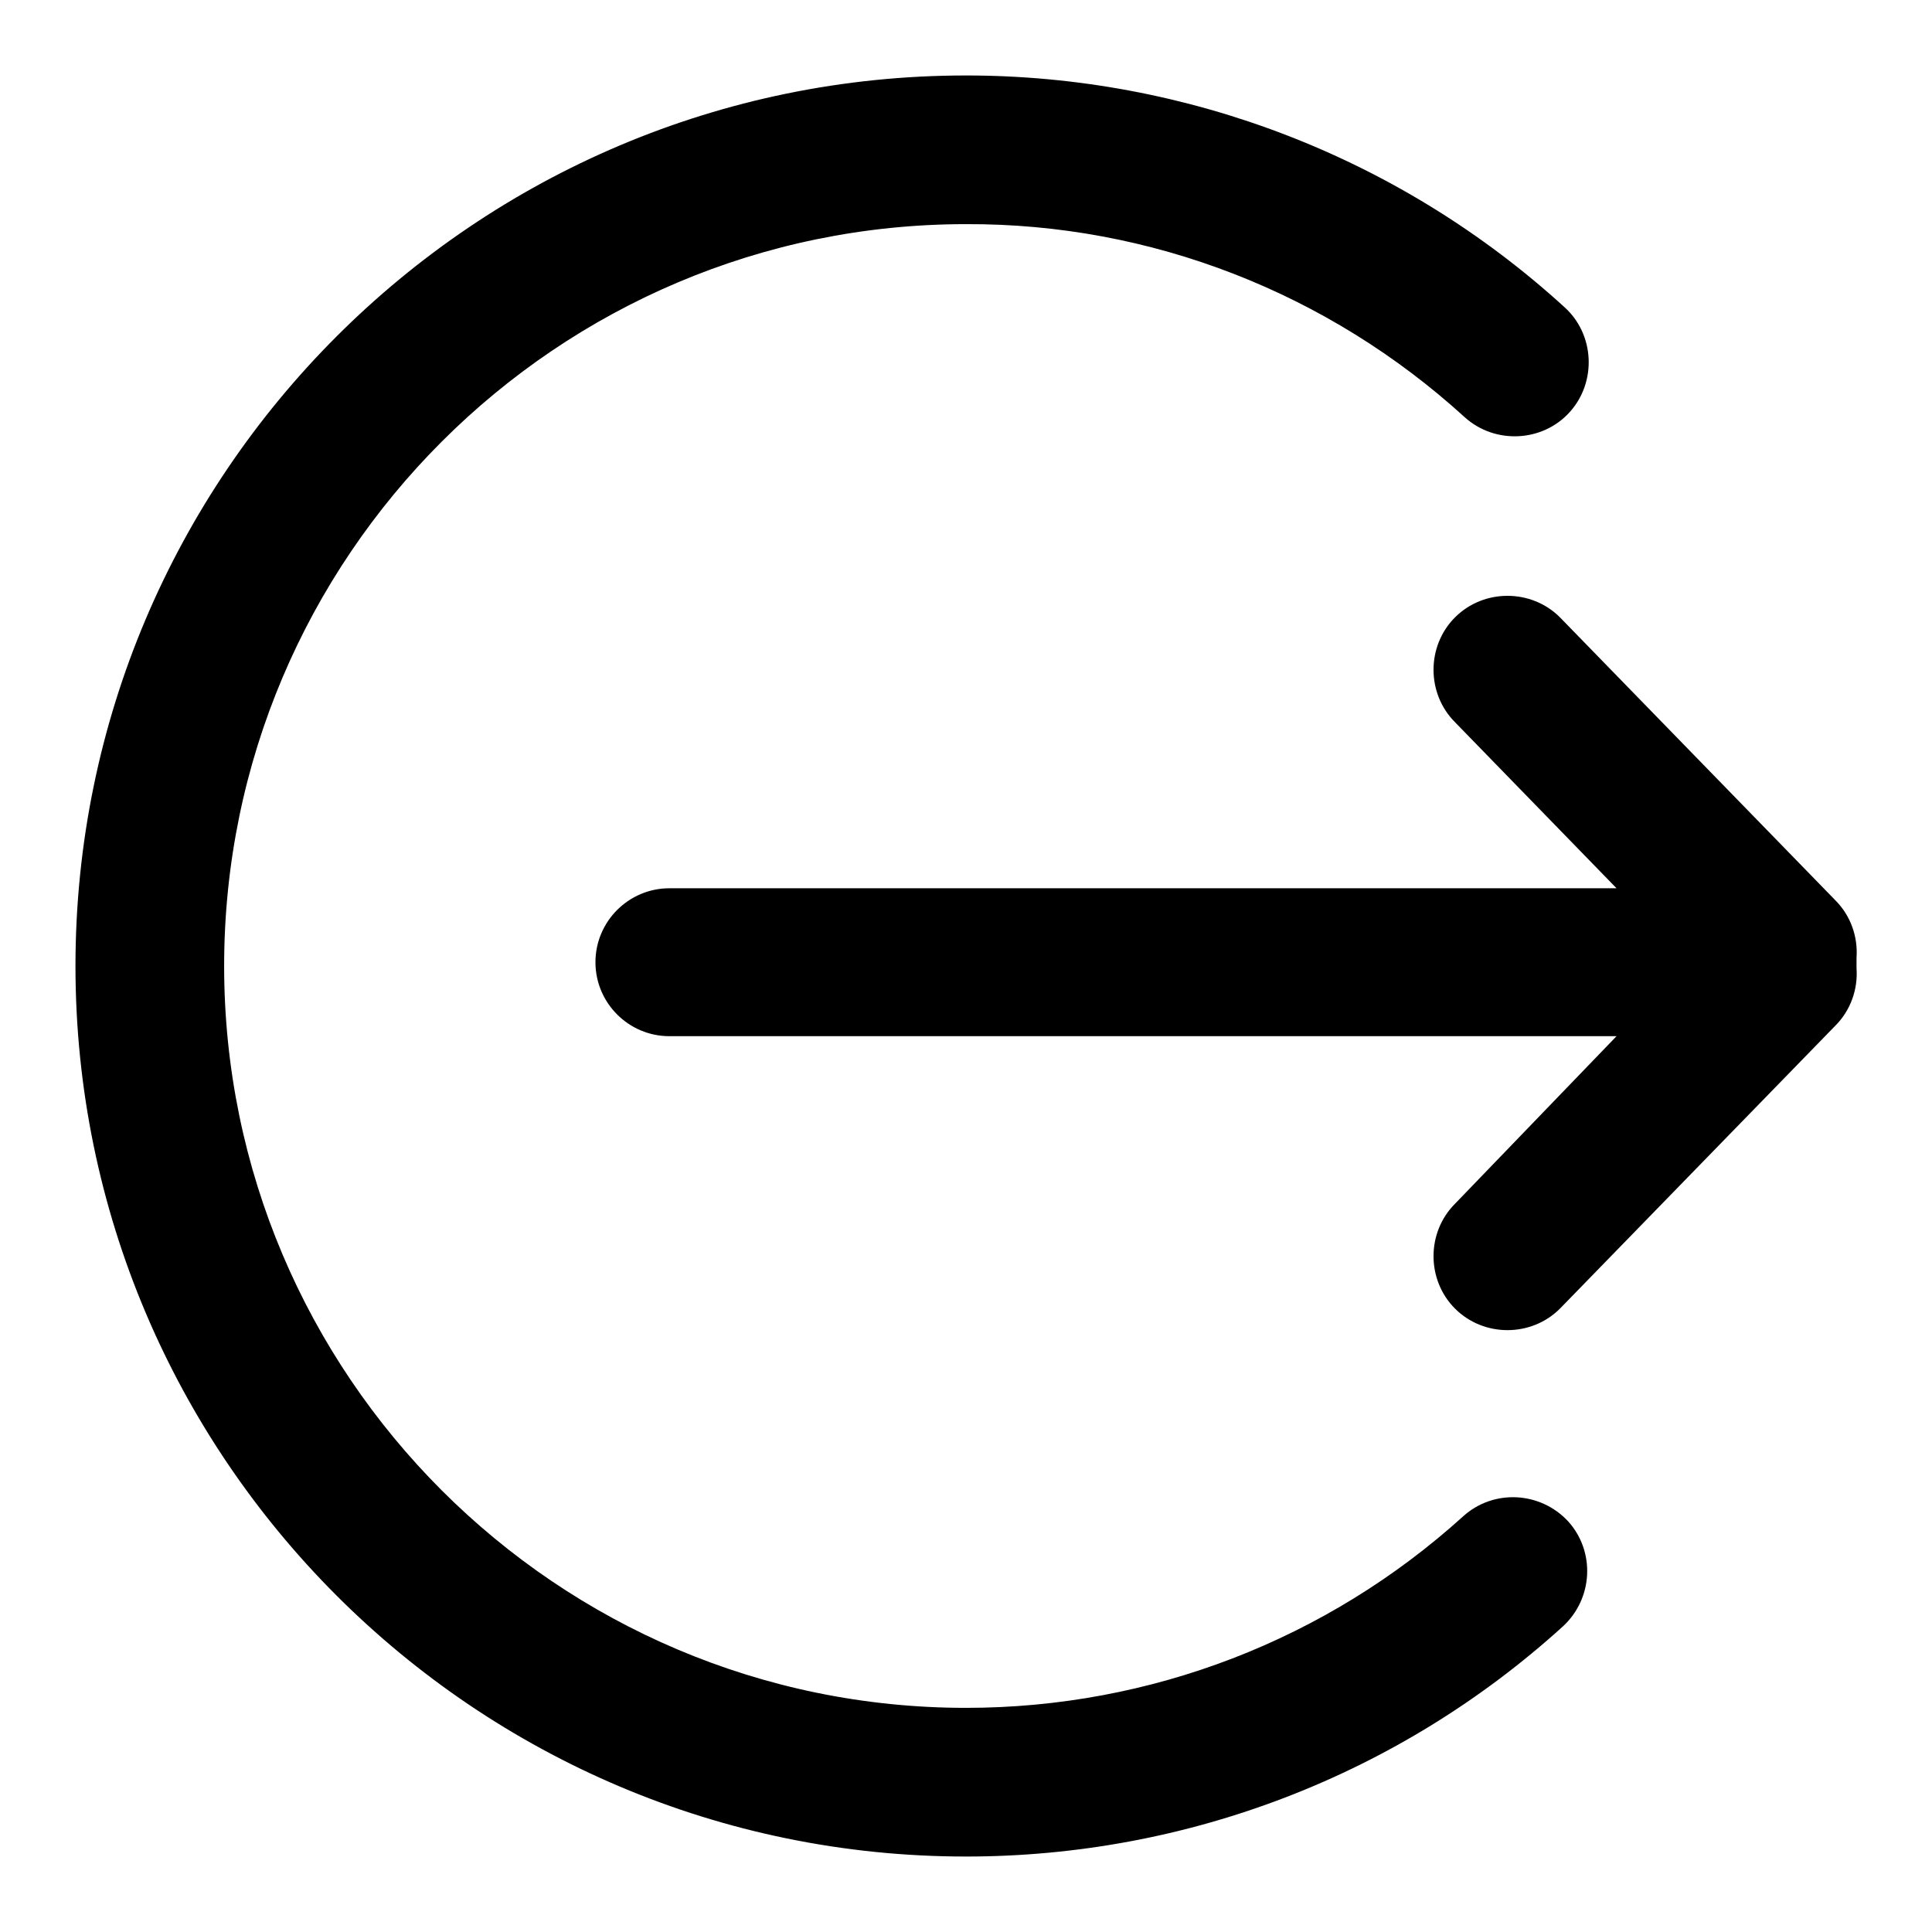 <?xml version="1.0" encoding="utf-8"?>
<!-- Svg Vector Icons : http://www.onlinewebfonts.com/icon -->
<!DOCTYPE svg PUBLIC "-//W3C//DTD SVG 1.1//EN" "http://www.w3.org/Graphics/SVG/1.1/DTD/svg11.dtd">
<svg version="1.1" xmlns="http://www.w3.org/2000/svg" xmlns:xlink="http://www.w3.org/1999/xlink" x="0px" y="0px" viewBox="0 0 256 256" enable-background="new 0 0 256 256" xml:space="preserve">
<g> <path fill="#000000" d="M128,246c-65.1,0-118-52.9-118-118C10,62.9,62.9,10,128,10c29.3,0,57.6,10.9,79.3,30.7 c4,3.6,4.3,9.9,0.7,13.9c0,0,0,0,0,0c-3.6,4-9.9,4.3-13.9,0.7C176,38.8,152.5,29.6,128,29.7c-54.2,0-98.3,44.1-98.3,98.3 c0,54.2,44.1,98.3,98.3,98.3c24.4,0,47.8-9,65.9-25.4c4-3.6,10.2-3.3,13.9,0.7c0,0,0,0,0,0c3.6,4,3.3,10.2-0.7,13.9c0,0,0,0,0,0 C185.4,235.2,157.3,246,128,246 M214.2,137.3H88.7c-5.4,0-9.8-4.4-9.8-9.8c0-5.4,4.4-9.8,9.8-9.8h125.5l-21.4-22 c-3.8-3.8-3.8-10.1,0-13.9c3.8-3.8,10.1-3.8,13.9,0l36.5,37.5c2,2,3,4.8,2.8,7.6c0,0.5,0,0.9,0,1.4c0.2,2.8-0.8,5.6-2.8,7.6 l-36.5,37.5c-3.8,3.8-10.1,3.8-13.9,0c-3.8-3.8-3.8-10.1,0-13.9L214.2,137.3L214.2,137.3z"/></g>
</svg>